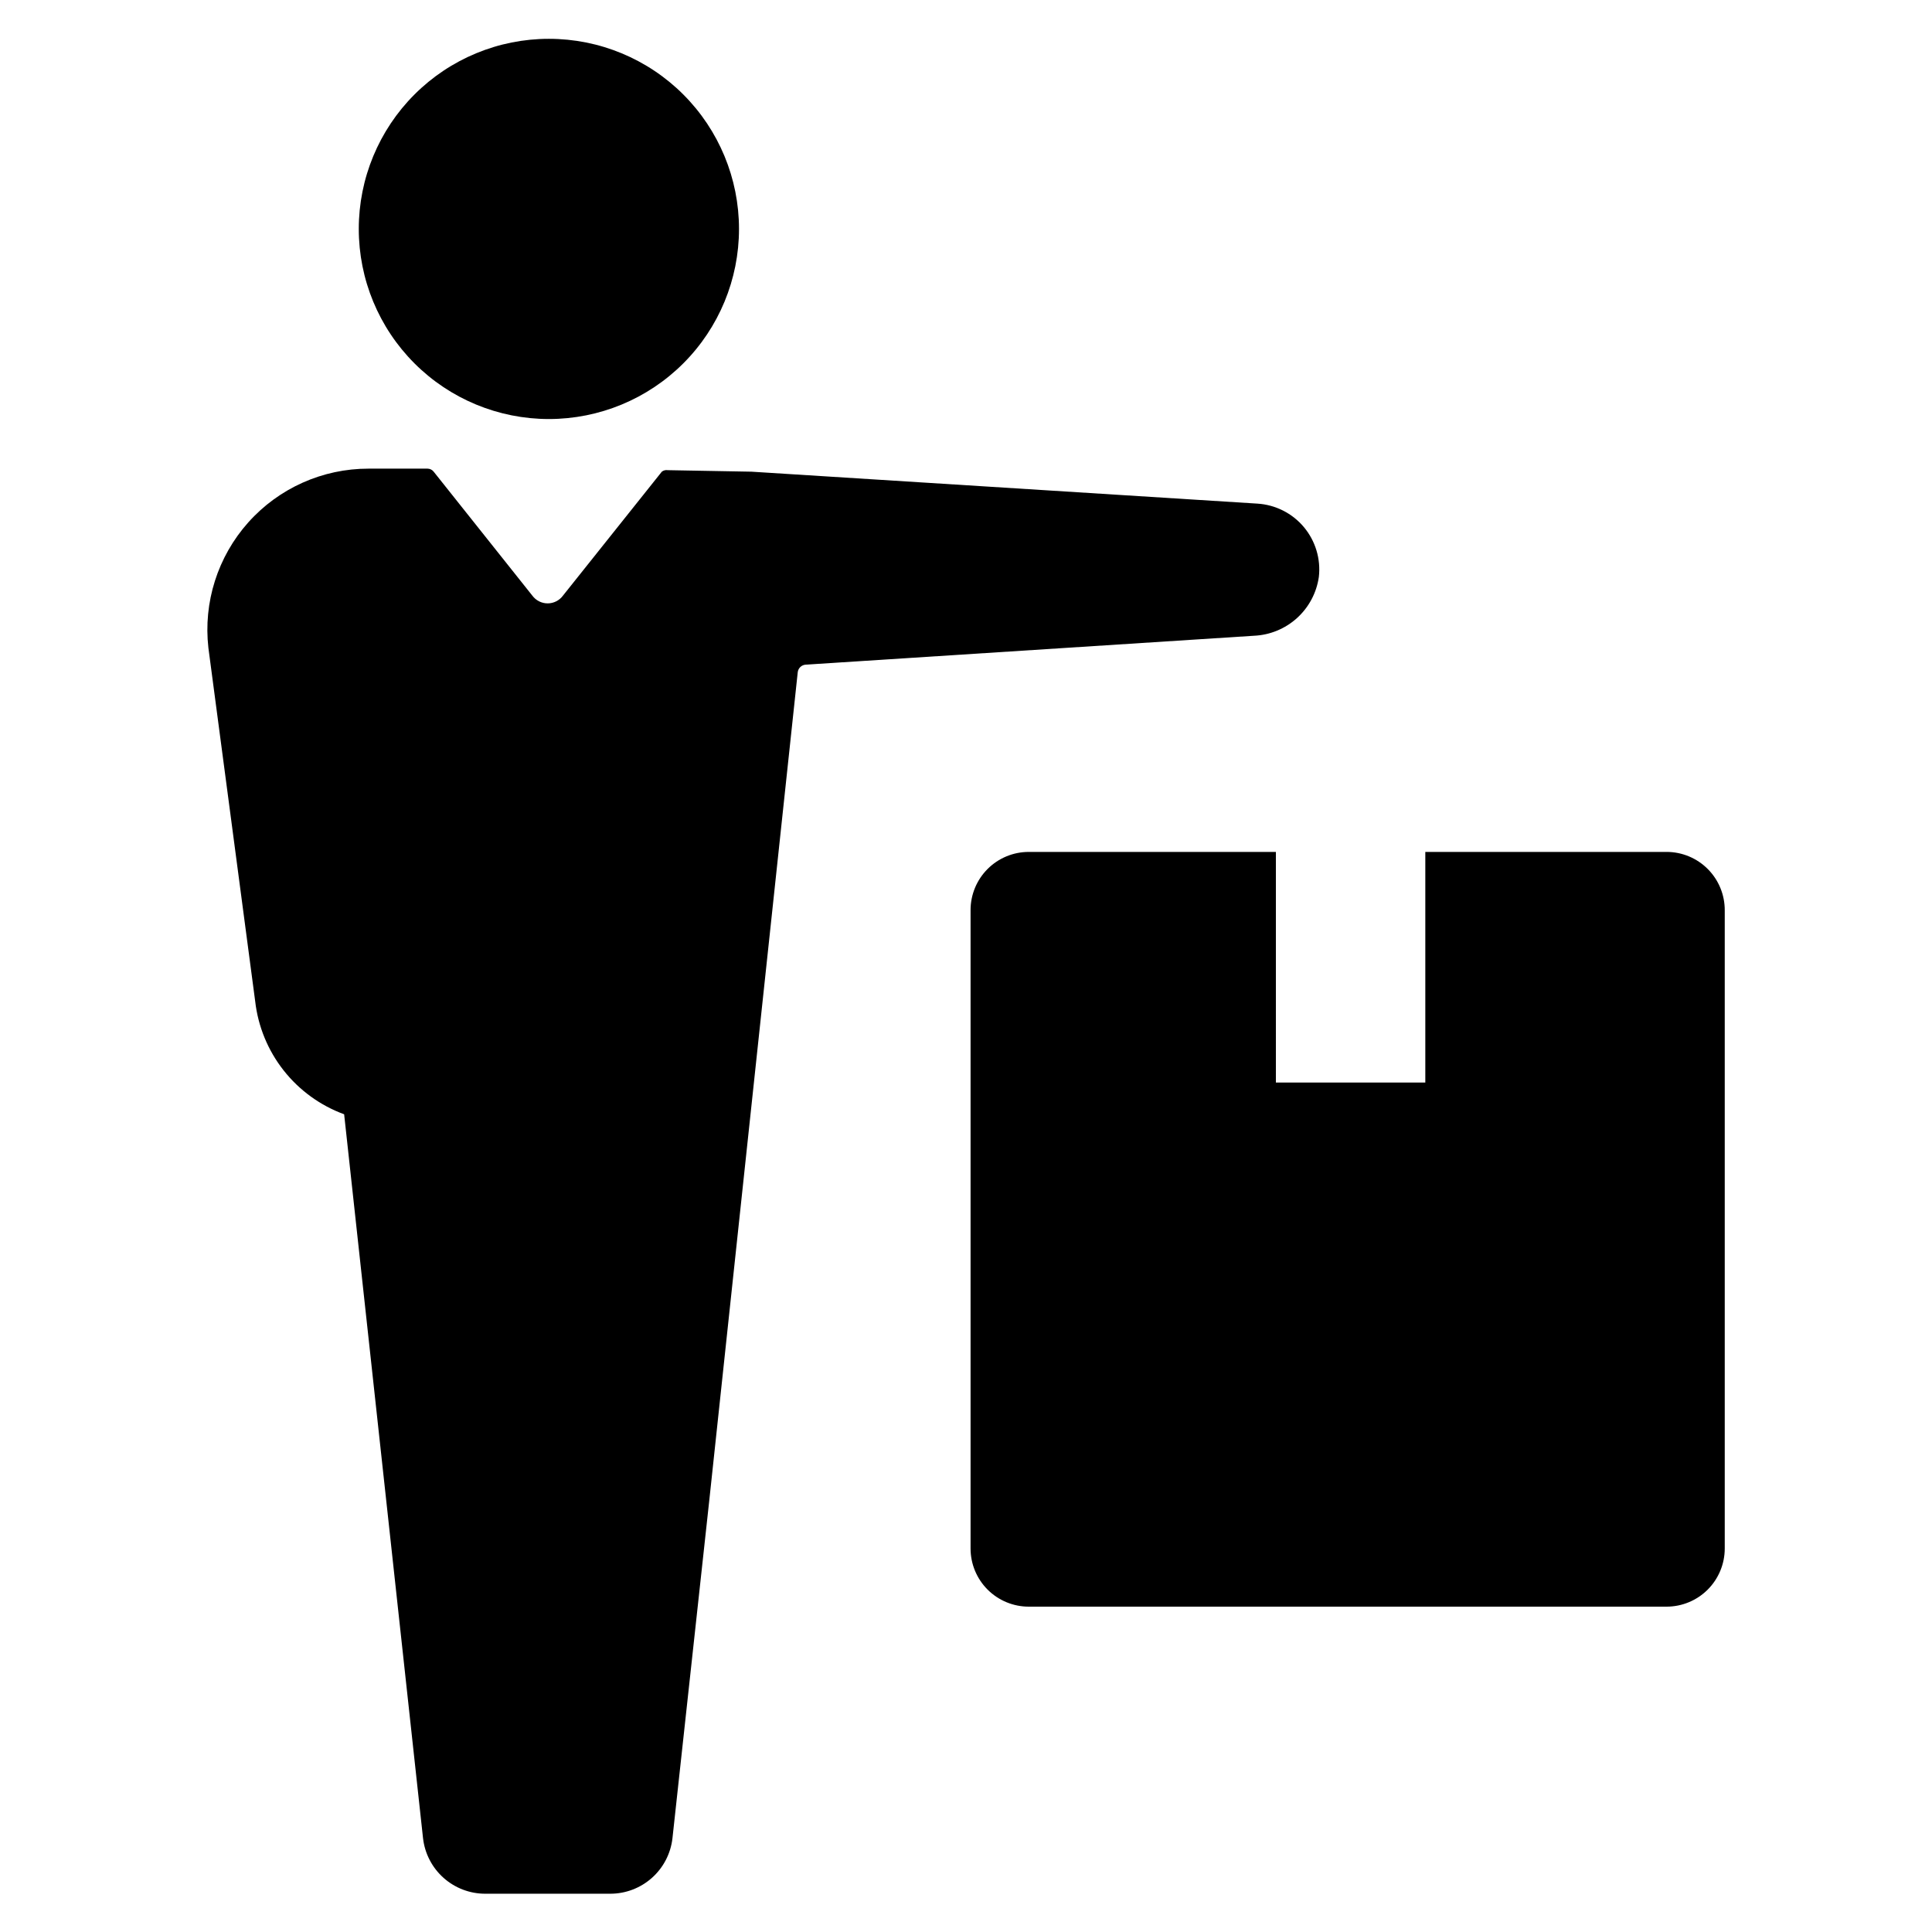<?xml version="1.0" encoding="UTF-8"?>
<!-- Uploaded to: ICON Repo, www.iconrepo.com, Generator: ICON Repo Mixer Tools -->
<svg fill="#000000" width="800px" height="800px" version="1.1" viewBox="144 144 512 512" xmlns="http://www.w3.org/2000/svg">
 <path d="m239.08 204.67c0-13.363 5.309-26.176 14.758-35.625 9.445-9.449 22.262-14.758 35.621-14.758 13.363 0 26.18 5.309 35.625 14.758 9.449 9.449 14.758 22.262 14.758 35.625s-5.309 26.176-14.758 35.625c-9.445 9.449-22.262 14.754-35.625 14.754-13.359 0-26.176-5.305-35.621-14.754-9.449-9.449-14.758-22.262-14.758-35.625zm-27.457 204.65c0.758 6.691 3.367 13.043 7.531 18.336s9.719 9.324 16.047 11.641l20.906 191.85v-0.004c0.461 4.051 2.391 7.789 5.43 10.5 3.039 2.715 6.973 4.215 11.047 4.215h33.152-0.004c4.074 0 8.008-1.5 11.047-4.215 3.039-2.711 4.973-6.449 5.43-10.5l9.773-89.68 23.426-219.31v0.004c0.121-1.098 1.016-1.949 2.117-2.016l118.75-7.656c4.238-0.18 8.277-1.836 11.426-4.676 3.144-2.844 5.199-6.695 5.805-10.895 0.551-4.762-0.883-9.539-3.957-13.219-3.078-3.676-7.531-5.926-12.312-6.227l-134.07-8.465-22.219-0.402c-0.551-0.09-1.117 0.059-1.559 0.402l-26.199 32.848c-0.949 1.289-2.457 2.051-4.055 2.051-1.602 0-3.109-0.762-4.059-2.051l-26.145-32.848c-0.387-0.5-0.98-0.797-1.613-0.805h-15.668c-12.164-0.008-23.754 5.176-31.855 14.25s-11.945 21.172-10.566 33.258zm270.5-39.551h-65.496c-4.09 0-8.012 1.625-10.902 4.516s-4.516 6.812-4.516 10.902v169.18c0 4.086 1.625 8.008 4.516 10.898s6.812 4.516 10.902 4.516h169.03c4.09 0 8.012-1.625 10.902-4.516 2.891-2.891 4.516-6.812 4.516-10.898v-169.08c0.027-4.109-1.586-8.055-4.481-10.969-2.894-2.914-6.832-4.551-10.938-4.551h-63.934v61.113h-39.598z"/>
</svg>